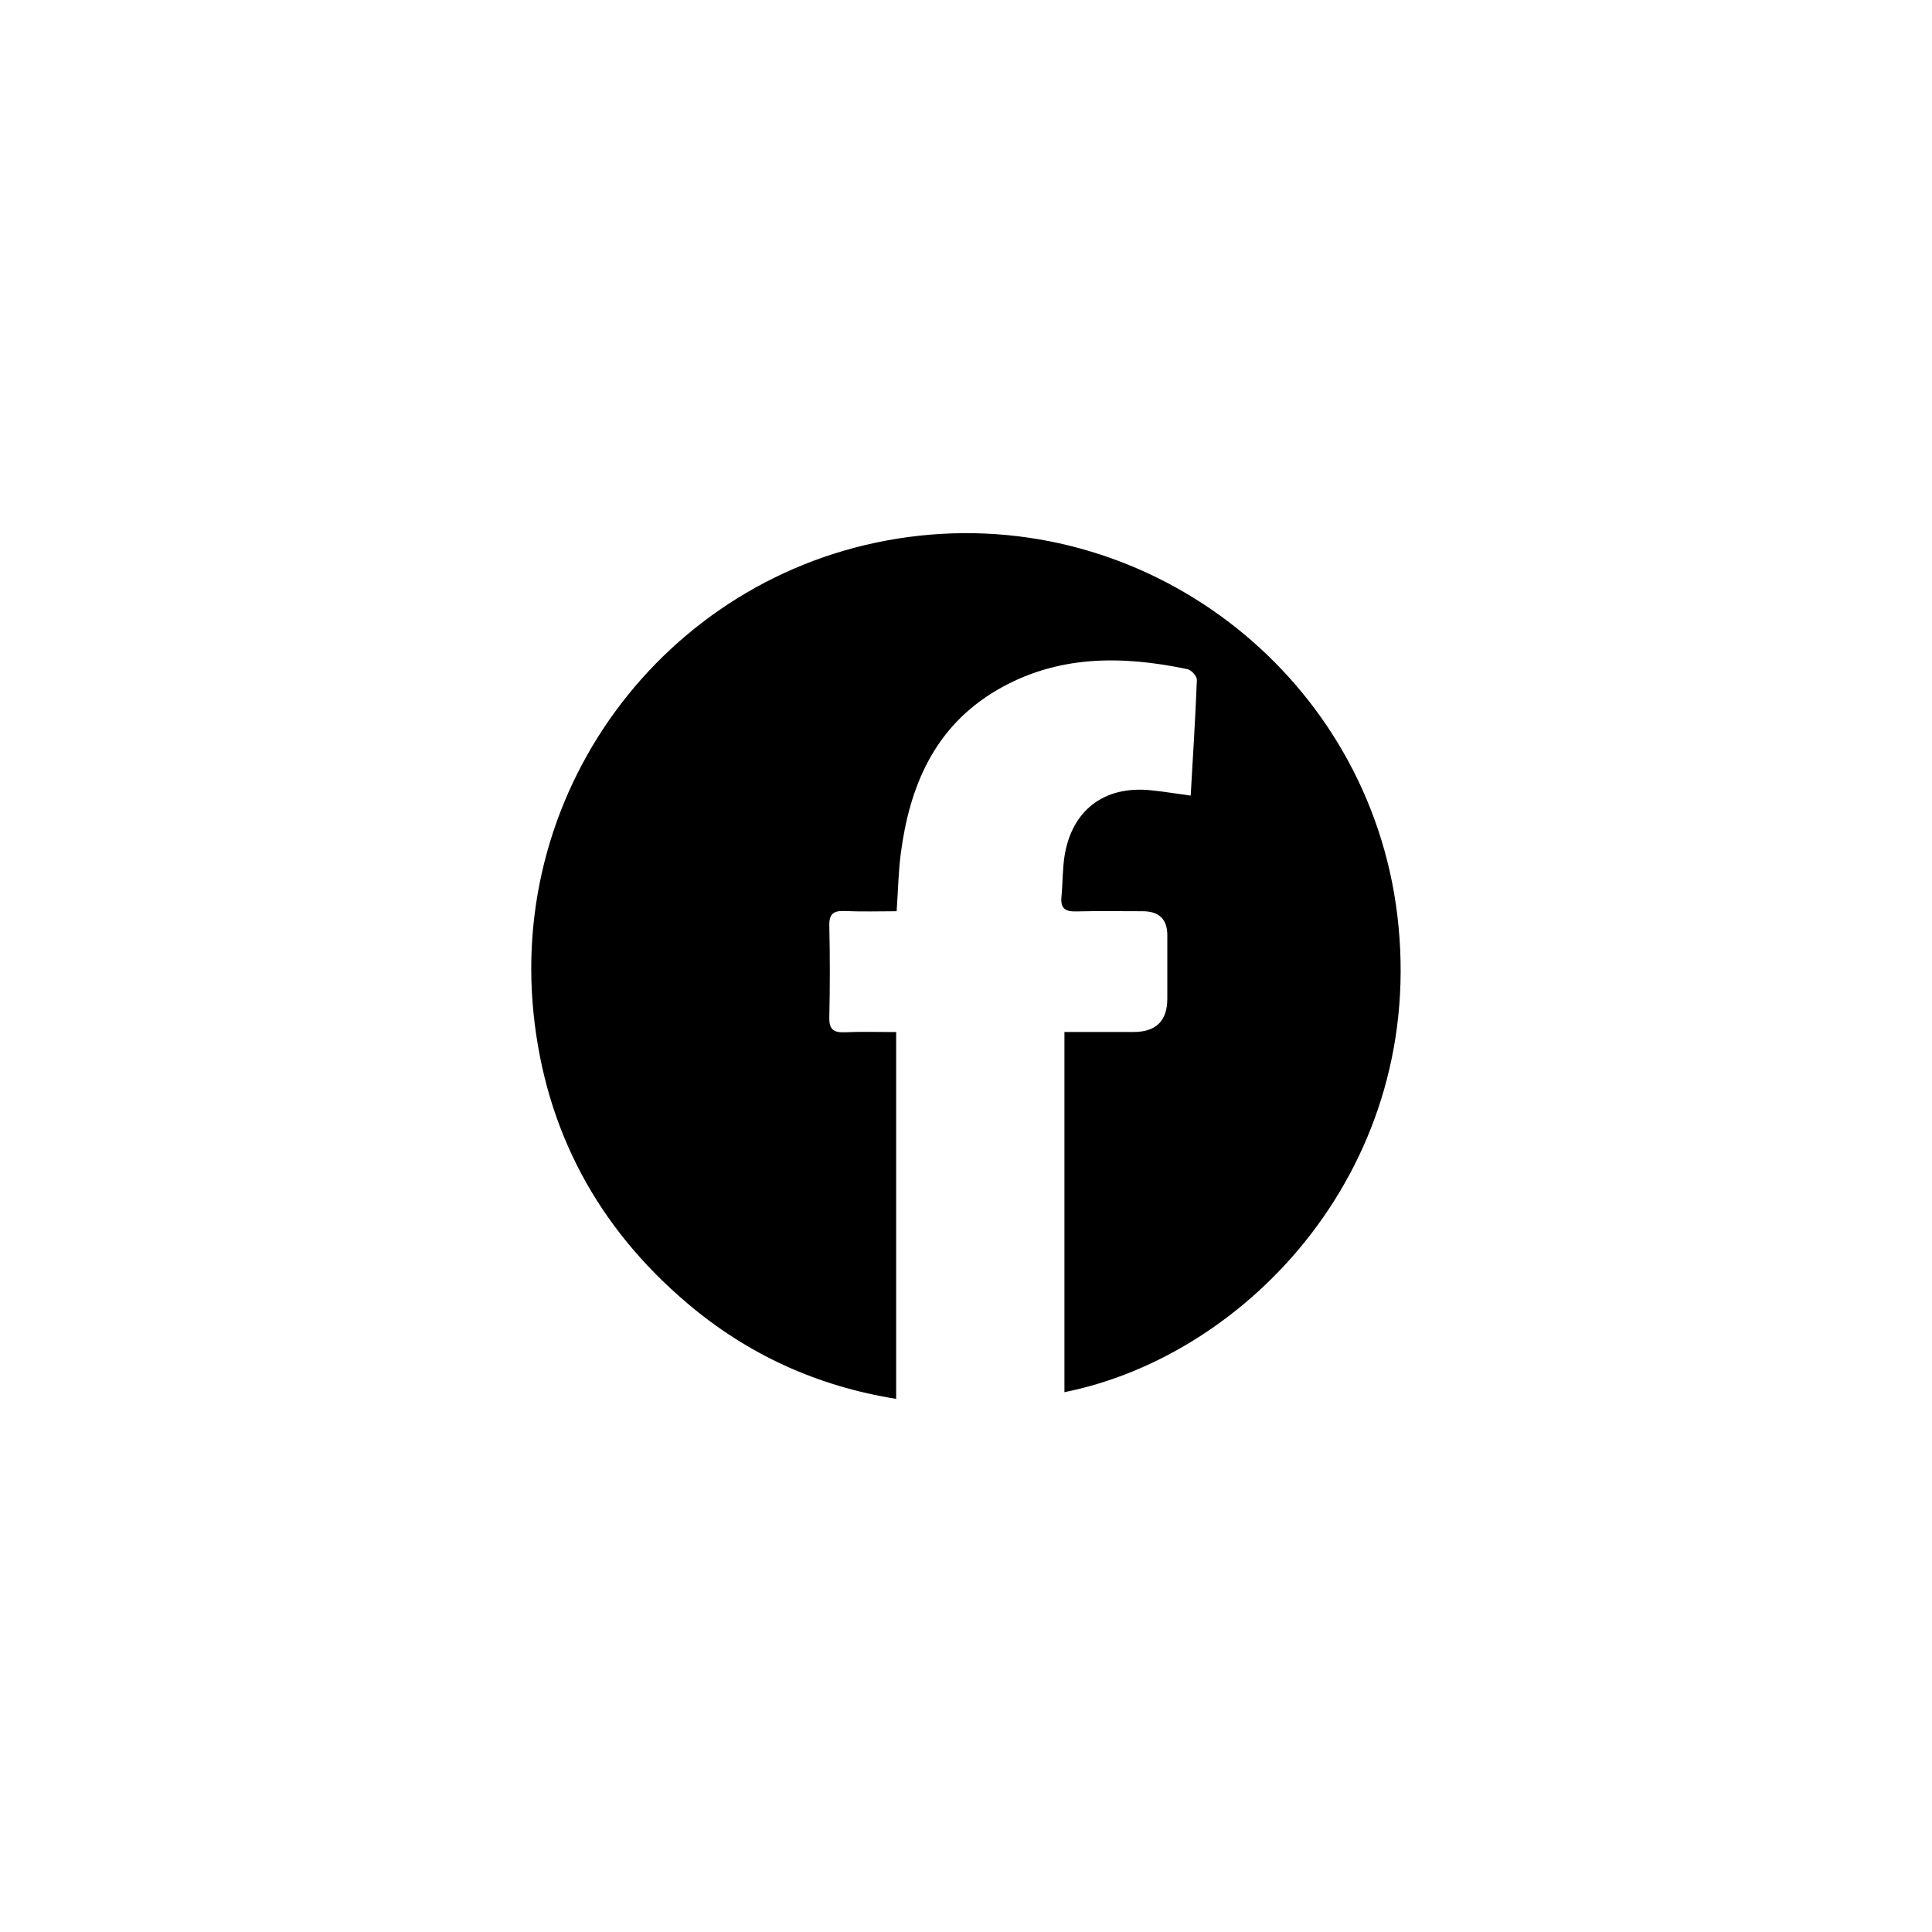 <svg viewBox="0 0 200 200" id="Layer_1" xmlns="http://www.w3.org/2000/svg">
  <path d="M110.19,144.11v-37.28c2.38,0,4.77,0,7.16,0q3.49,0,3.49-3.45c0-2.19,0-4.38,0-6.57q0-2.48-2.56-2.48c-2.3,0-4.61-.04-6.91,.02-1.11,.03-1.6-.35-1.49-1.49,.14-1.43,.1-2.89,.33-4.3,.77-4.7,4.11-7.22,8.84-6.76,1.36,.13,2.71,.36,4.21,.56,.23-4.07,.49-8.03,.64-11.99,.01-.37-.58-1.02-.98-1.1-6.82-1.43-13.53-1.48-19.77,2.2-6.42,3.79-9,9.91-9.91,16.95-.24,1.87-.27,3.78-.42,5.91-1.79,0-3.56,.06-5.33-.02-1.15-.05-1.67,.23-1.64,1.51,.07,3.17,.07,6.34,0,9.51-.03,1.26,.47,1.58,1.63,1.53,1.72-.08,3.44-.02,5.29-.02v37.97c-8.18-1.31-15.39-4.6-21.65-9.92-9.25-7.85-14.63-17.86-15.88-29.91-2.57-24.78,15.34-46.88,39.98-49.53,24.36-2.62,46.49,14.95,49.43,39.29,3.11,25.8-15.28,45.53-34.47,49.38Z"></path>
</svg>
